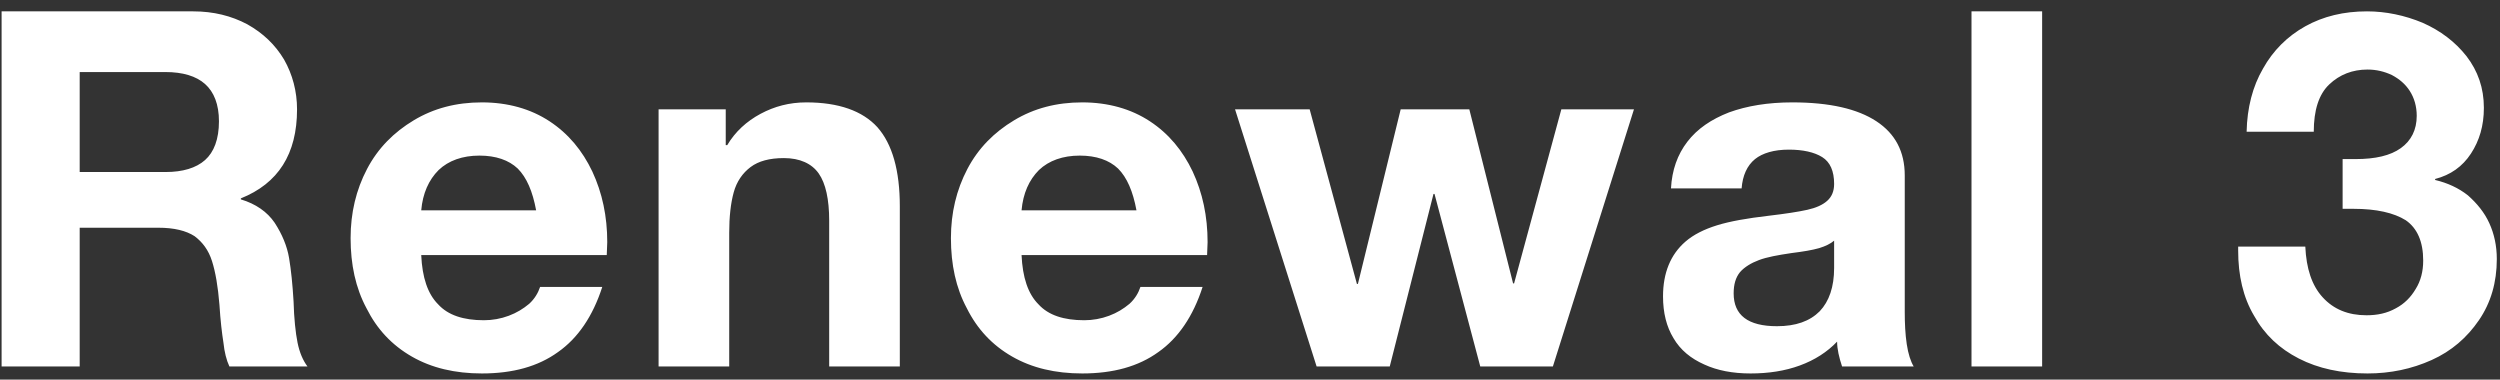 <svg width="191" height="29" viewBox="0 0 191 29" fill="none" xmlns="http://www.w3.org/2000/svg">
<rect x="0" y="0" width="191" height="29" fill="#333333" stroke="none"/>
<path d="M18.894 1.856C20.11 2.54 21.022 3.414 21.706 4.554C22.352 5.694 22.694 6.986 22.694 8.354C22.694 11.774 21.25 14.016 18.4 15.156V15.232C19.54 15.574 20.414 16.182 20.984 17.018C21.554 17.892 21.934 18.804 22.086 19.716C22.238 20.628 22.352 21.73 22.428 23.022C22.466 24.352 22.58 25.416 22.732 26.176C22.884 26.936 23.15 27.544 23.492 28H17.526C17.298 27.506 17.146 26.898 17.07 26.176C16.956 25.454 16.842 24.504 16.766 23.288C16.652 21.882 16.462 20.78 16.196 19.944C15.93 19.108 15.474 18.5 14.866 18.044C14.22 17.626 13.308 17.398 12.092 17.398H6.088V28H0.122V0.868H14.752C16.31 0.868 17.678 1.21 18.894 1.856ZM15.664 12.23C16.348 11.622 16.728 10.634 16.728 9.266C16.728 7.974 16.348 7.024 15.664 6.416C14.98 5.808 13.954 5.504 12.624 5.504H6.088V13.142H12.662C13.954 13.142 14.98 12.838 15.664 12.23ZM41.986 9.266C43.43 10.216 44.494 11.508 45.254 13.104C46.014 14.738 46.394 16.524 46.394 18.5L46.356 19.488H32.182C32.258 21.198 32.676 22.452 33.474 23.25C34.234 24.086 35.412 24.466 36.97 24.466C37.616 24.466 38.262 24.352 38.87 24.124C39.478 23.896 39.972 23.592 40.428 23.212C40.846 22.832 41.112 22.376 41.264 21.92H46.014C45.292 24.162 44.152 25.834 42.632 26.898C41.112 28 39.174 28.532 36.818 28.532C34.766 28.532 32.98 28.114 31.46 27.24C29.94 26.366 28.8 25.15 28.002 23.554C27.166 21.996 26.786 20.21 26.786 18.196C26.786 16.258 27.204 14.51 28.04 12.914C28.876 11.318 30.092 10.102 31.612 9.19C33.132 8.278 34.842 7.822 36.818 7.822C38.794 7.822 40.542 8.316 41.986 9.266ZM39.554 12.876C38.87 12.23 37.882 11.888 36.628 11.888C35.336 11.888 34.272 12.268 33.512 12.99C32.752 13.75 32.296 14.776 32.182 16.068H40.96C40.694 14.624 40.238 13.56 39.554 12.876ZM67.036 9.722C68.176 11.014 68.746 13.028 68.746 15.764V28H63.35V16.866C63.35 15.232 63.084 14.016 62.552 13.256C62.02 12.496 61.108 12.078 59.892 12.078C58.79 12.078 57.954 12.306 57.346 12.762C56.738 13.218 56.282 13.864 56.054 14.7C55.826 15.536 55.712 16.562 55.712 17.778V28H50.316V8.354H55.446V11.09H55.56C56.168 10.064 57.042 9.266 58.106 8.696C59.17 8.126 60.31 7.822 61.602 7.822C64.072 7.822 65.896 8.468 67.036 9.722ZM87.852 9.266C89.296 10.216 90.359 11.508 91.12 13.104C91.879 14.738 92.26 16.524 92.26 18.5L92.222 19.488H78.047C78.124 21.198 78.541 22.452 79.34 23.25C80.1 24.086 81.278 24.466 82.835 24.466C83.481 24.466 84.127 24.352 84.736 24.124C85.344 23.896 85.838 23.592 86.293 23.212C86.712 22.832 86.978 22.376 87.129 21.92H91.879C91.157 24.162 90.017 25.834 88.498 26.898C86.978 28 85.04 28.532 82.683 28.532C80.632 28.532 78.846 28.114 77.326 27.24C75.805 26.366 74.665 25.15 73.868 23.554C73.031 21.996 72.651 20.21 72.651 18.196C72.651 16.258 73.07 14.51 73.906 12.914C74.742 11.318 75.957 10.102 77.478 9.19C78.998 8.278 80.707 7.822 82.683 7.822C84.659 7.822 86.407 8.316 87.852 9.266ZM85.419 12.876C84.736 12.23 83.748 11.888 82.493 11.888C81.201 11.888 80.138 12.268 79.377 12.99C78.618 13.75 78.162 14.776 78.047 16.068H86.826C86.559 14.624 86.103 13.56 85.419 12.876ZM103.668 21.692H103.744L107.012 8.354H112.256L115.6 21.654H115.676L119.286 8.354H124.834L118.64 28H113.092L109.596 14.814H109.52L106.176 28H100.59L94.358 8.354H100.058L103.668 21.692ZM143.357 9.266C144.801 10.216 145.523 11.584 145.523 13.408V23.82C145.523 24.694 145.561 25.53 145.675 26.29C145.789 27.05 145.979 27.62 146.207 28H140.735C140.507 27.316 140.355 26.67 140.355 26.1C139.595 26.898 138.645 27.506 137.505 27.924C136.365 28.342 135.111 28.532 133.743 28.532C132.375 28.532 131.197 28.304 130.209 27.848C129.183 27.392 128.385 26.746 127.853 25.834C127.321 24.96 127.055 23.896 127.055 22.642C127.055 20.856 127.625 19.45 128.765 18.462C129.373 17.93 130.209 17.512 131.197 17.208C132.185 16.904 133.477 16.676 135.111 16.486C136.403 16.334 137.391 16.182 138.075 16.03C138.759 15.878 139.253 15.65 139.595 15.346C139.937 15.042 140.127 14.624 140.127 14.054C140.127 13.066 139.823 12.382 139.215 12.002C138.607 11.622 137.733 11.432 136.669 11.432C135.529 11.432 134.655 11.698 134.085 12.154C133.477 12.648 133.135 13.408 133.059 14.396H127.663C127.739 12.99 128.157 11.812 128.917 10.824C129.677 9.836 130.741 9.114 132.109 8.582C133.477 8.088 135.073 7.822 136.935 7.822C139.785 7.822 141.913 8.316 143.357 9.266ZM135.757 24.922C137.201 24.922 138.265 24.542 139.025 23.782C139.747 23.022 140.127 21.92 140.127 20.476V18.386C139.861 18.614 139.481 18.804 138.987 18.956C138.455 19.108 137.771 19.222 136.859 19.336C135.833 19.488 134.997 19.64 134.389 19.868C133.781 20.096 133.287 20.4 132.945 20.78C132.603 21.198 132.451 21.73 132.451 22.414C132.451 24.086 133.553 24.922 135.757 24.922ZM156.019 28H150.623V0.868H156.019V28ZM185.094 1.742C186.462 2.35 187.564 3.186 188.438 4.288C189.312 5.428 189.768 6.72 189.768 8.24C189.768 9.608 189.426 10.748 188.78 11.736C188.134 12.724 187.222 13.37 186.044 13.674V13.75C186.994 13.978 187.83 14.358 188.552 14.928C189.236 15.536 189.806 16.22 190.186 17.056C190.566 17.892 190.756 18.804 190.756 19.792C190.756 21.578 190.3 23.136 189.388 24.466C188.476 25.796 187.298 26.822 185.778 27.506C184.258 28.19 182.624 28.532 180.876 28.532C178.862 28.532 177.114 28.152 175.632 27.392C174.15 26.632 173.01 25.568 172.212 24.124C171.376 22.718 170.996 21.046 170.996 19.146V18.842H176.126C176.202 20.514 176.62 21.806 177.456 22.718C178.292 23.63 179.394 24.086 180.8 24.086C181.636 24.086 182.358 23.934 183.042 23.554C183.688 23.212 184.182 22.718 184.562 22.072C184.942 21.464 185.132 20.742 185.132 19.906C185.132 18.462 184.676 17.436 183.802 16.828C182.89 16.258 181.56 15.954 179.812 15.954H178.976V12.154H179.964C181.484 12.154 182.624 11.888 183.422 11.318C184.22 10.748 184.638 9.912 184.638 8.848C184.638 8.126 184.448 7.48 184.106 6.948C183.764 6.416 183.308 6.036 182.738 5.732C182.168 5.466 181.56 5.314 180.876 5.314C179.736 5.314 178.748 5.694 177.95 6.454C177.152 7.214 176.772 8.43 176.772 10.064H171.642C171.68 8.24 172.098 6.606 172.896 5.238C173.656 3.87 174.758 2.768 176.126 2.008C177.494 1.248 179.052 0.868 180.838 0.868C182.282 0.868 183.726 1.172 185.094 1.742Z" fill="white"/>
</svg>
